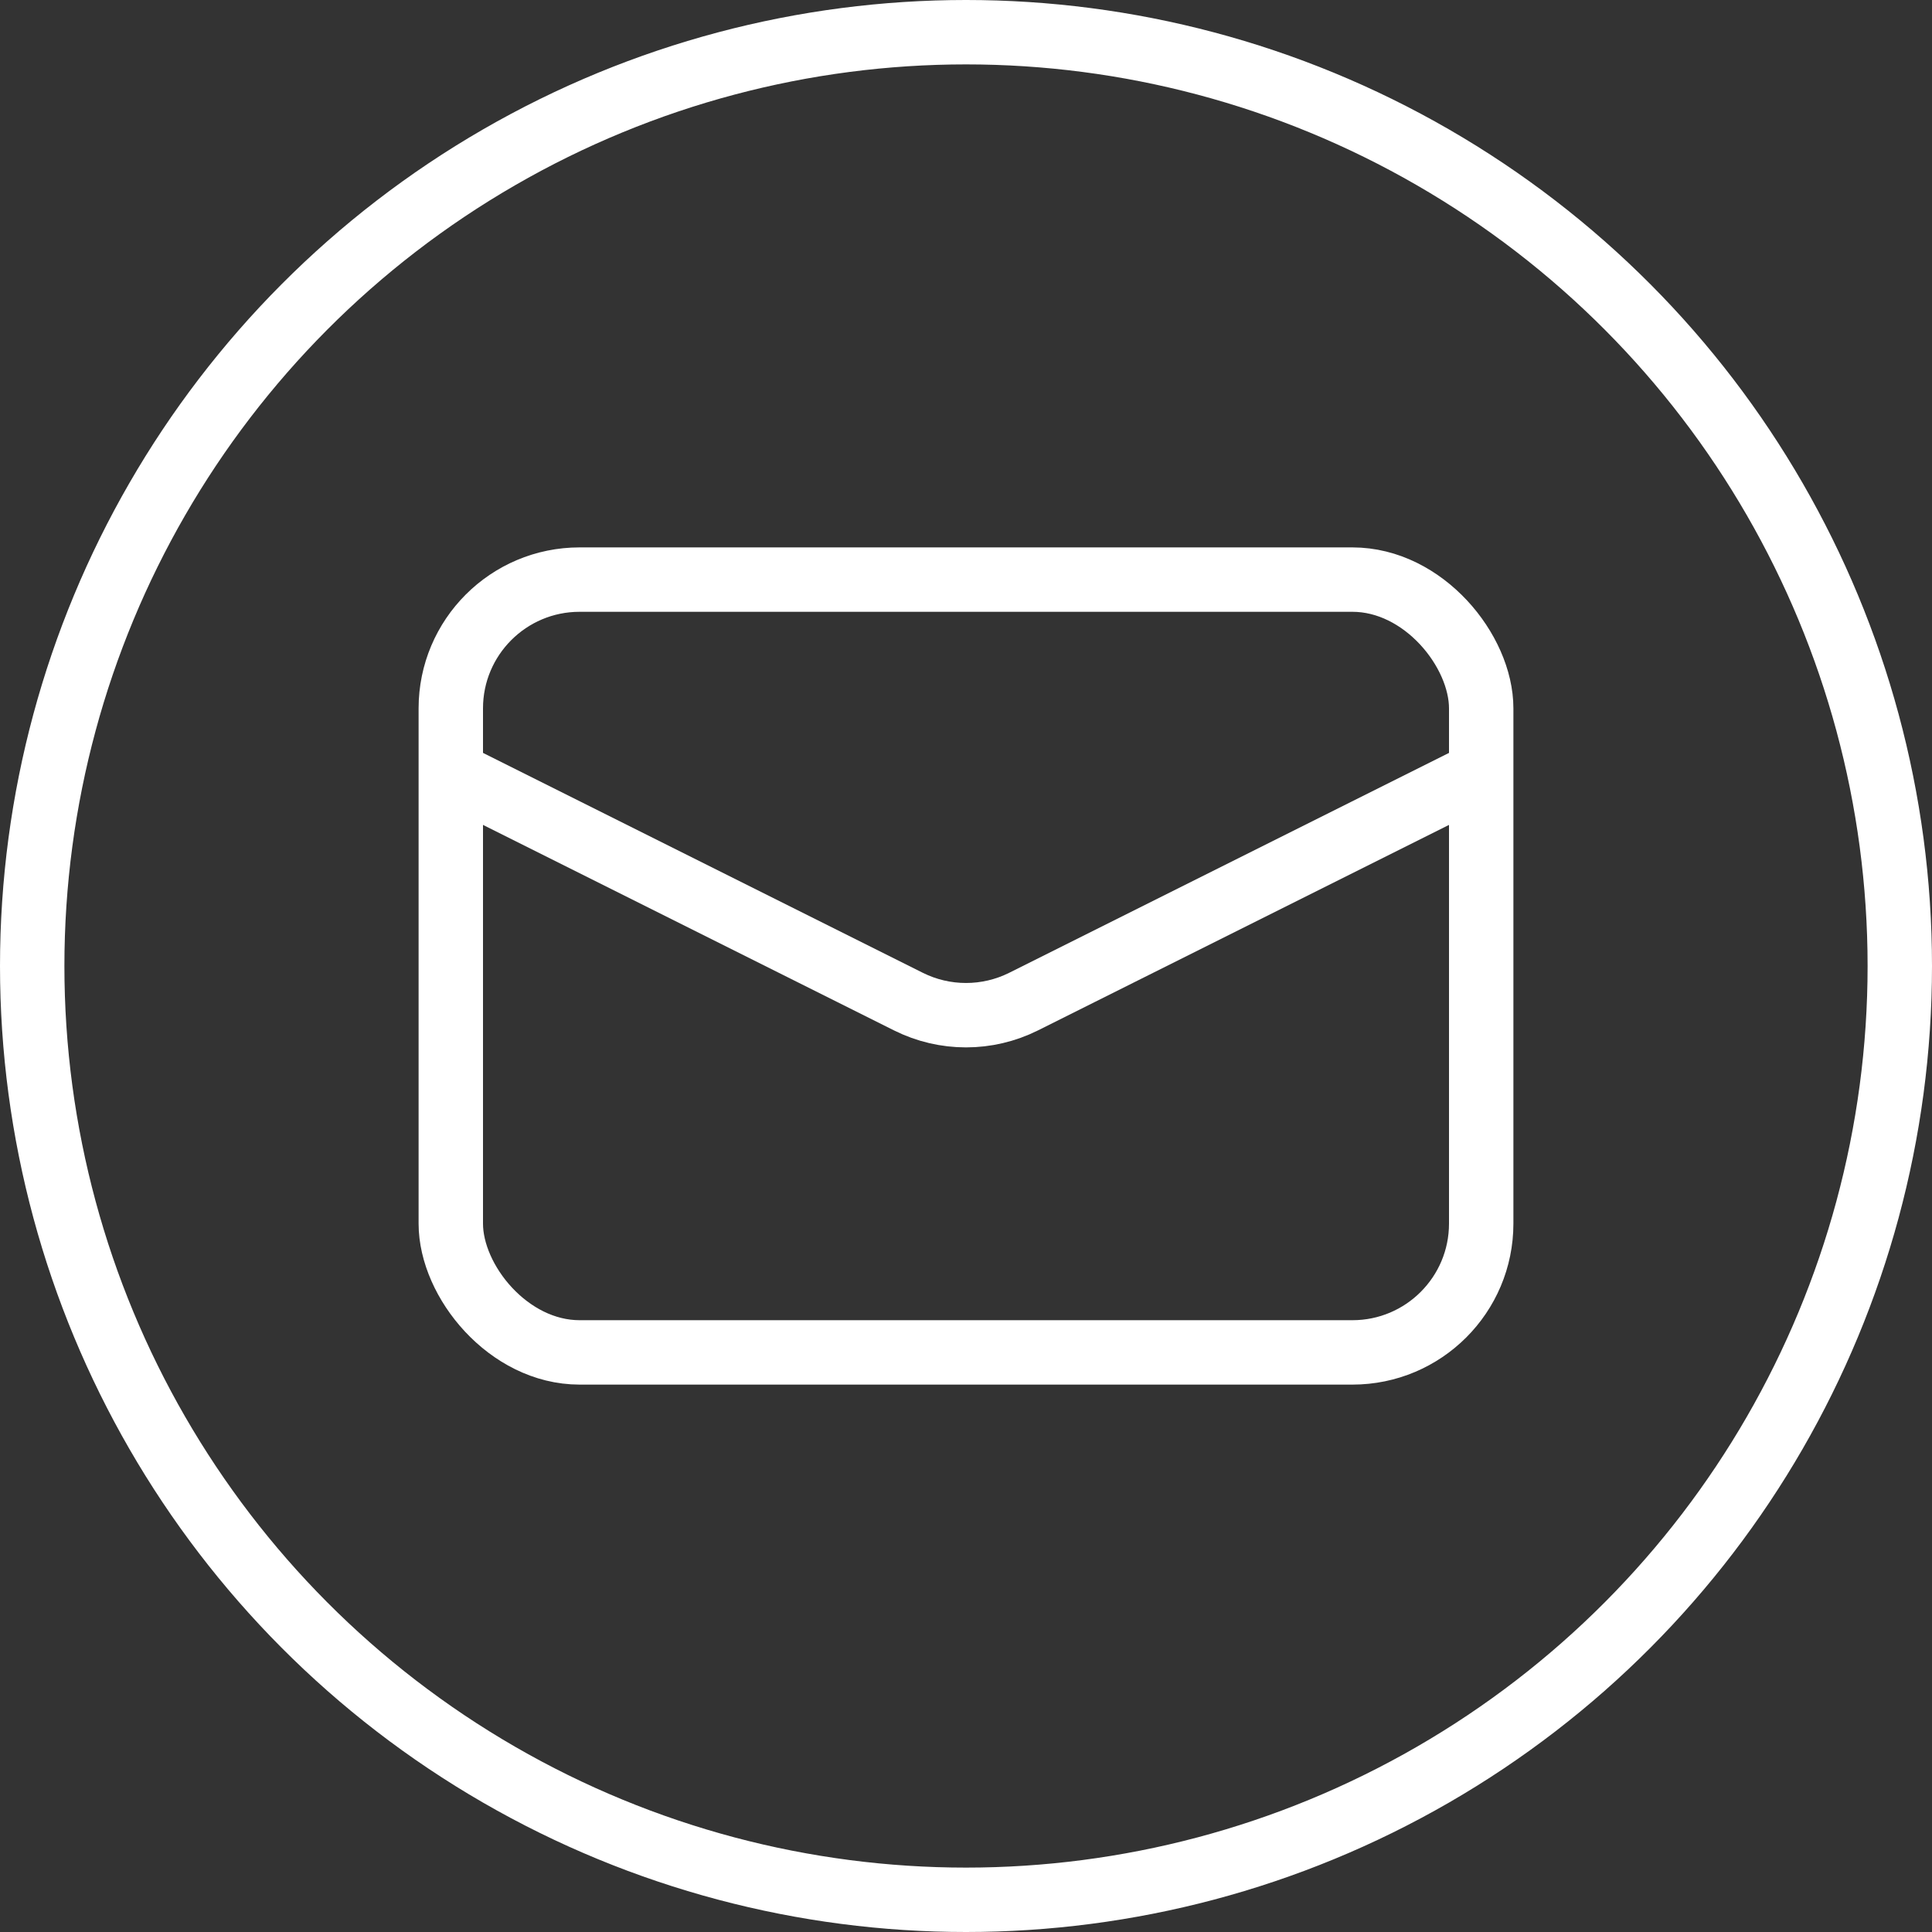 <svg width="30" height="30" viewBox="0 0 30 30" fill="none" xmlns="http://www.w3.org/2000/svg">
    <rect x="0" y="0" width="30" height="30" fill="#333333" stroke="none"/>
    <circle cx="15" cy="15" r="14.5" stroke="white"/>
    <rect x="7" y="9" width="16" height="12" rx="2" stroke="white"/>
    <path d="M7 12L14.106 15.553C14.669 15.834 15.331 15.834 15.894 15.553L23 12" stroke="white"/>
</svg>